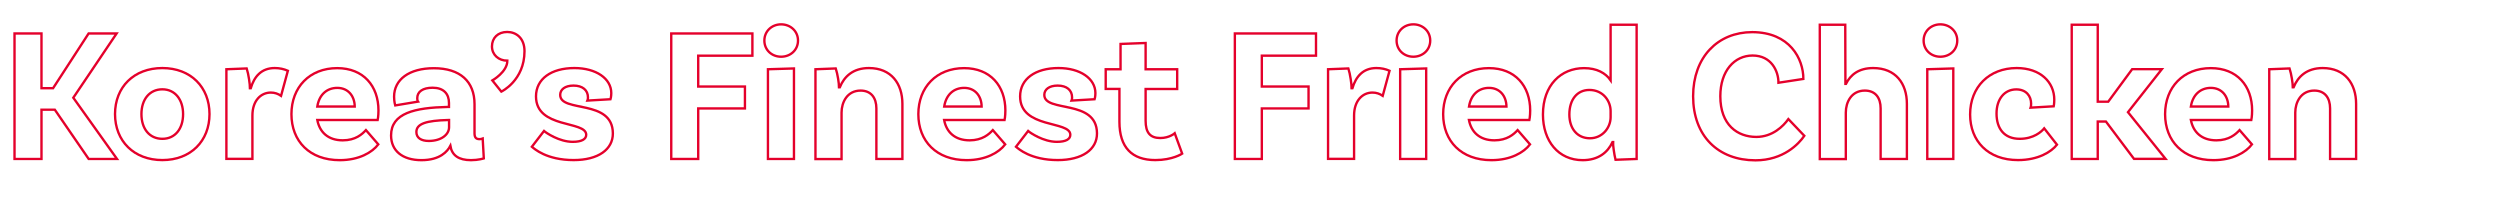 <?xml version="1.0" encoding="utf-8"?>
<!-- Generator: Adobe Illustrator 25.4.1, SVG Export Plug-In . SVG Version: 6.00 Build 0)  -->
<svg version="1.1" id="Layer_1" xmlns="http://www.w3.org/2000/svg" xmlns:xlink="http://www.w3.org/1999/xlink" x="0px" y="0px"
	 viewBox="0 0 3151.6 281" style="enable-background:new 0 0 3151.6 281;" xml:space="preserve">
<style type="text/css">
	.st0{enable-background:new    ;}
	.st1{fill:none;stroke:#E4002B;stroke-width:3;stroke-miterlimit:10;}
</style>
<g class="st0">
	<path class="st1" d="M69.1,138.3H52.3v62.1h-34V42.2h34v69h14.6l44.8-69H147l-54.6,81l55.1,77.2h-35.7L69.1,138.3z"/>
	<path class="st1" d="M264.1,143.8c0,34-23.7,58-59.4,58c-35.9,0-59.7-24-59.7-58c0-34,23.7-58,59.7-58
		C240.4,85.8,264.1,109.8,264.1,143.8z M230.8,143.8c0-18.2-10.1-31.2-26.1-31.2c-16.3,0-26.4,12.9-26.4,31.2
		c0,18.5,10.1,31.2,26.4,31.2C220.8,175,230.8,162.3,230.8,143.8z"/>
	<path class="st1" d="M362.9,89.2l-8.6,31.6c-3.8-2.6-7.9-4.1-12.9-4.1c-12.5,0-23.2,10.1-23.2,29v54.6h-32.8V87.3l25.6-1
		c2.4,7.4,4.1,20.1,4.1,24.9h1c4.3-14.4,13.2-25.4,30.2-25.4C352.5,85.8,357.8,87,362.9,89.2z"/>
	<path class="st1" d="M461.3,164l15.6,18c-7.7,10.1-24.2,19.9-48.6,19.9c-38.1,0-60.9-24-60.9-58c0-33.8,22.8-58,57.7-58
		c33.1,0,52,22.5,52,53.4c0,7.2-1,12-1,12H400c2.9,15.1,13.4,25.6,32.1,25.6C448.2,176.9,456.5,169.2,461.3,164z M400,134.3h47.2
		c-0.2-13.4-8.4-23.5-22-23.5C412.2,110.8,402.4,119.2,400,134.3z"/>
	<path class="st1" d="M609.9,199.7c0,0-6.9,2.2-16.1,2.2c-15.6,0-24-6-26.1-18c-3.6,6.9-12.9,18-36.4,18
		c-24.4,0-38.3-12.2-38.3-31.2c0-28,29.5-35,71.6-35.9h1.4v-5c0-11.5-6.7-19.2-20.6-19.2c-12.5,0-19.4,5-19.4,13.2
		c0,1.7,0.2,3.1,1,4.3l-28.8,4.8c0,0-1.4-4.8-1.4-11c0-21.6,18.9-35.9,50.1-35.9c33.3,0,51.3,16.8,51.3,45.3V168
		c0,5.3,1.9,7.4,6.2,7.4c1.4,0,2.9-0.2,4.1-0.7L609.9,199.7z M566.1,160.4v-9.1h-1.4c-27.1,0.7-39.8,4.6-39.8,15.1
		c0,7.4,6,11.3,15.8,11.3C556.5,177.6,566.1,169.5,566.1,160.4z"/>
	<path class="st1" d="M639.4,40.3c11.3,0,21.8,7.7,21.8,24.2c0,37.1-29.2,51-29.2,51l-11.3-14.1c0,0,18.9-10.8,18.9-24.9
		c-11,0-19.4-7.4-19.4-18S627.6,40.3,639.4,40.3z"/>
	<path class="st1" d="M741.2,122.8c0-9.1-6.7-14.9-18.2-14.9c-10.8,0-16.8,5-16.8,11.7c0,22.8,66.1,4.8,66.4,48.4
		c0.2,20.4-18.5,33.8-49.4,33.8c-34.3,0-49.8-14.4-52.7-16.8l15.3-19.9c2.4,2.2,19.2,13.7,36.2,13.7c11.5,0,17-3.4,17-8.9
		c0-18.2-63.3-7.2-63.3-48.4c0-22,19.2-35.7,48.4-35.7c27.3,0,46.5,13.2,46.5,31.6c0,4.6-1,7.7-1,7.7l-29,1.7
		C741,125.9,741.2,124.4,741.2,122.8z"/>
	<path class="st1" d="M880.2,70.3v38.8h58.9v27.6h-58.9v63.7h-34V42.2h102.3v28H880.2z"/>
	<path class="st1" d="M984.7,71.5c-11.7,0-21.1-8.4-21.1-20.4c0-11.7,9.3-20.4,21.1-20.4s21.3,8.6,21.3,20.4
		C1006,63.1,996.4,71.5,984.7,71.5z M968.1,87.3l32.8-1v114.1h-32.8V87.3z"/>
	<path class="st1" d="M1137.6,130.9v69.5h-32.8v-63.7c0-13.4-6.7-22.5-19.9-22.5c-16.8,0-24,14.6-24,27.8v58.5H1028V87.3l25.6-1
		c2.4,7.4,4.1,18.9,4.1,23.7h1c5.5-13.4,16.5-24.2,36.7-24.2C1123.4,85.8,1137.6,105.3,1137.6,130.9z"/>
	<path class="st1" d="M1251.6,164l15.6,18c-7.7,10.1-24.2,19.9-48.6,19.9c-38.1,0-60.9-24-60.9-58c0-33.8,22.8-58,57.7-58
		c33.1,0,52,22.5,52,53.4c0,7.2-1,12-1,12h-76.2c2.9,15.1,13.4,25.6,32.1,25.6C1238.4,176.9,1246.8,169.2,1251.6,164z M1190.3,134.3
		h47.2c-0.2-13.4-8.4-23.5-22-23.5C1202.5,110.8,1192.7,119.2,1190.3,134.3z"/>
	<path class="st1" d="M1351.5,122.8c0-9.1-6.7-14.9-18.2-14.9c-10.8,0-16.8,5-16.8,11.7c0,22.8,66.1,4.8,66.4,48.4
		c0.2,20.4-18.5,33.8-49.4,33.8c-34.3,0-49.8-14.4-52.7-16.8l15.3-19.9c2.4,2.2,19.2,13.7,36.2,13.7c11.5,0,17-3.4,17-8.9
		c0-18.2-63.3-7.2-63.3-48.4c0-22,19.2-35.7,48.4-35.7c27.3,0,46.5,13.2,46.5,31.6c0,4.6-1,7.7-1,7.7l-29,1.7
		C1351.3,125.9,1351.5,124.4,1351.5,122.8z"/>
	<path class="st1" d="M1490.3,193.7c0,0-12,8.1-33.8,8.1c-29.7,0-45.3-16.1-45.3-48.2v-41.5h-17.3V87.3h18.7V55.4l31.6-1.2v33.1
		h39.8v24.9h-39.8v40c0,15.1,5.8,21.8,18.5,21.8c11.5,0,18.2-6,18.2-6L1490.3,193.7z"/>
	<path class="st1" d="M1590.7,70.3v38.8h58.9v27.6h-58.9v63.7h-34V42.2H1659v28H1590.7z"/>
	<path class="st1" d="M1751.7,89.2l-8.6,31.6c-3.8-2.6-7.9-4.1-12.9-4.1c-12.5,0-23.2,10.1-23.2,29v54.6h-32.8V87.3l25.6-1
		c2.4,7.4,4.1,20.1,4.1,24.9h1c4.3-14.4,13.2-25.4,30.2-25.4C1741.4,85.8,1746.7,87,1751.7,89.2z"/>
	<path class="st1" d="M1781.7,71.5c-11.7,0-21.1-8.4-21.1-20.4c0-11.7,9.3-20.4,21.1-20.4s21.3,8.6,21.3,20.4
		C1803,63.1,1793.4,71.5,1781.7,71.5z M1765.1,87.3l32.8-1v114.1h-32.8V87.3z"/>
	<path class="st1" d="M1913.2,164l15.6,18c-7.7,10.1-24.2,19.9-48.6,19.9c-38.1,0-60.9-24-60.9-58c0-33.8,22.8-58,57.7-58
		c33.1,0,52,22.5,52,53.4c0,7.2-1,12-1,12h-76.2c2.9,15.1,13.4,25.6,32.1,25.6C1900,176.9,1908.4,169.2,1913.2,164z M1851.9,134.3
		h47.2c-0.2-13.4-8.4-23.5-22-23.5C1864.1,110.8,1854.3,119.2,1851.9,134.3z"/>
	<path class="st1" d="M2063.2,31.2v169.2l-26.6,1c-1.7-6.9-3.4-19.2-3.1-22.3h-0.7c-6.2,13.4-18.2,22.8-37.6,22.8
		c-30.7,0-50.1-24.2-50.1-57.5c0-37.4,23-58.5,51.8-58.5c16.3,0,27.1,6.2,33.5,15.3v-70H2063.2z M2030.4,147.7V140
		c0-12.5-9.3-26.6-26.8-26.6c-15.3,0-25.2,12-25.2,30.9c0,18,10.1,30,25.9,30S2030.4,160.9,2030.4,147.7z"/>
	<path class="st1" d="M2273.4,99.5l-31.4,4.8c0-14.6-8.9-34.3-32.6-34.3c-22.8,0-40.7,19.2-40.7,51.3c0,36.4,21.8,51.3,45.3,51.3
		c20.4,0,34-13.4,40.5-22.5l20.1,21.1c-6.9,10.1-26.4,30.9-61.6,30.9c-47,0-78.6-30.7-78.6-80.8c0-49.4,31.2-80.8,74.5-80.8
		C2256.3,40.6,2273.4,74.1,2273.4,99.5z"/>
	<path class="st1" d="M2403.9,130.9v69.5h-33.1v-63.7c0-13.4-6.5-22.5-19.9-22.5c-16.8,0-24,14.4-24,27.8v58.5h-32.8V31.2h32.1
		l0.2,74.5h0.7c5.8-11.5,16.1-19.9,34.3-19.9C2389.8,85.8,2403.9,105.3,2403.9,130.9z"/>
	<path class="st1" d="M2446.1,71.5c-11.7,0-21.1-8.4-21.1-20.4c0-11.7,9.3-20.4,21.1-20.4c11.7,0,21.3,8.6,21.3,20.4
		C2467.4,63.1,2457.9,71.5,2446.1,71.5z M2429.6,87.3l32.8-1v114.1h-32.8V87.3z"/>
	<path class="st1" d="M2589.7,125.6c0,5-0.7,8.4-0.7,8.4l-29,1.7c0.2-0.5,0.5-2.6,0.5-5c0-9.6-6.2-18-18.7-18
		c-14.9,0-24.9,12.2-24.9,30.4c0,19.2,9.8,31.9,29.2,31.9c17.7,0,27.6-9.1,30.9-13.2l16.1,20.6c-7.2,9.1-23.7,19.4-49.1,19.4
		c-37.9,0-60.4-24-60.4-57.5c0-34.7,24-58.5,58.7-58.5C2572.2,85.8,2589.7,103.6,2589.7,125.6z"/>
	<path class="st1" d="M2654.8,153.2h-10.3v47.2h-32.8V31.2h32.8v97h13.2l30.2-41h37.4l-42.7,54.2l47.4,58.9h-39.8L2654.8,153.2z"/>
	<path class="st1" d="M2823.3,164l15.6,18c-7.7,10.1-24.2,19.9-48.6,19.9c-38.1,0-60.9-24-60.9-58c0-33.8,22.8-58,57.7-58
		c33.1,0,52,22.5,52,53.4c0,7.2-1,12-1,12h-76.2c2.9,15.1,13.4,25.6,32.1,25.6C2810.1,176.9,2818.5,169.2,2823.3,164z M2761.9,134.3
		h47.2c-0.2-13.4-8.4-23.5-22-23.5C2774.2,110.8,2764.3,119.2,2761.9,134.3z"/>
	<path class="st1" d="M2970.2,130.9v69.5h-32.8v-63.7c0-13.4-6.7-22.5-19.9-22.5c-16.8,0-24,14.6-24,27.8v58.5h-32.8V87.3l25.6-1
		c2.4,7.4,4.1,18.9,4.1,23.7h1c5.5-13.4,16.5-24.2,36.7-24.2C2956,85.8,2970.2,105.3,2970.2,130.9z"/>
</g>
</svg>
